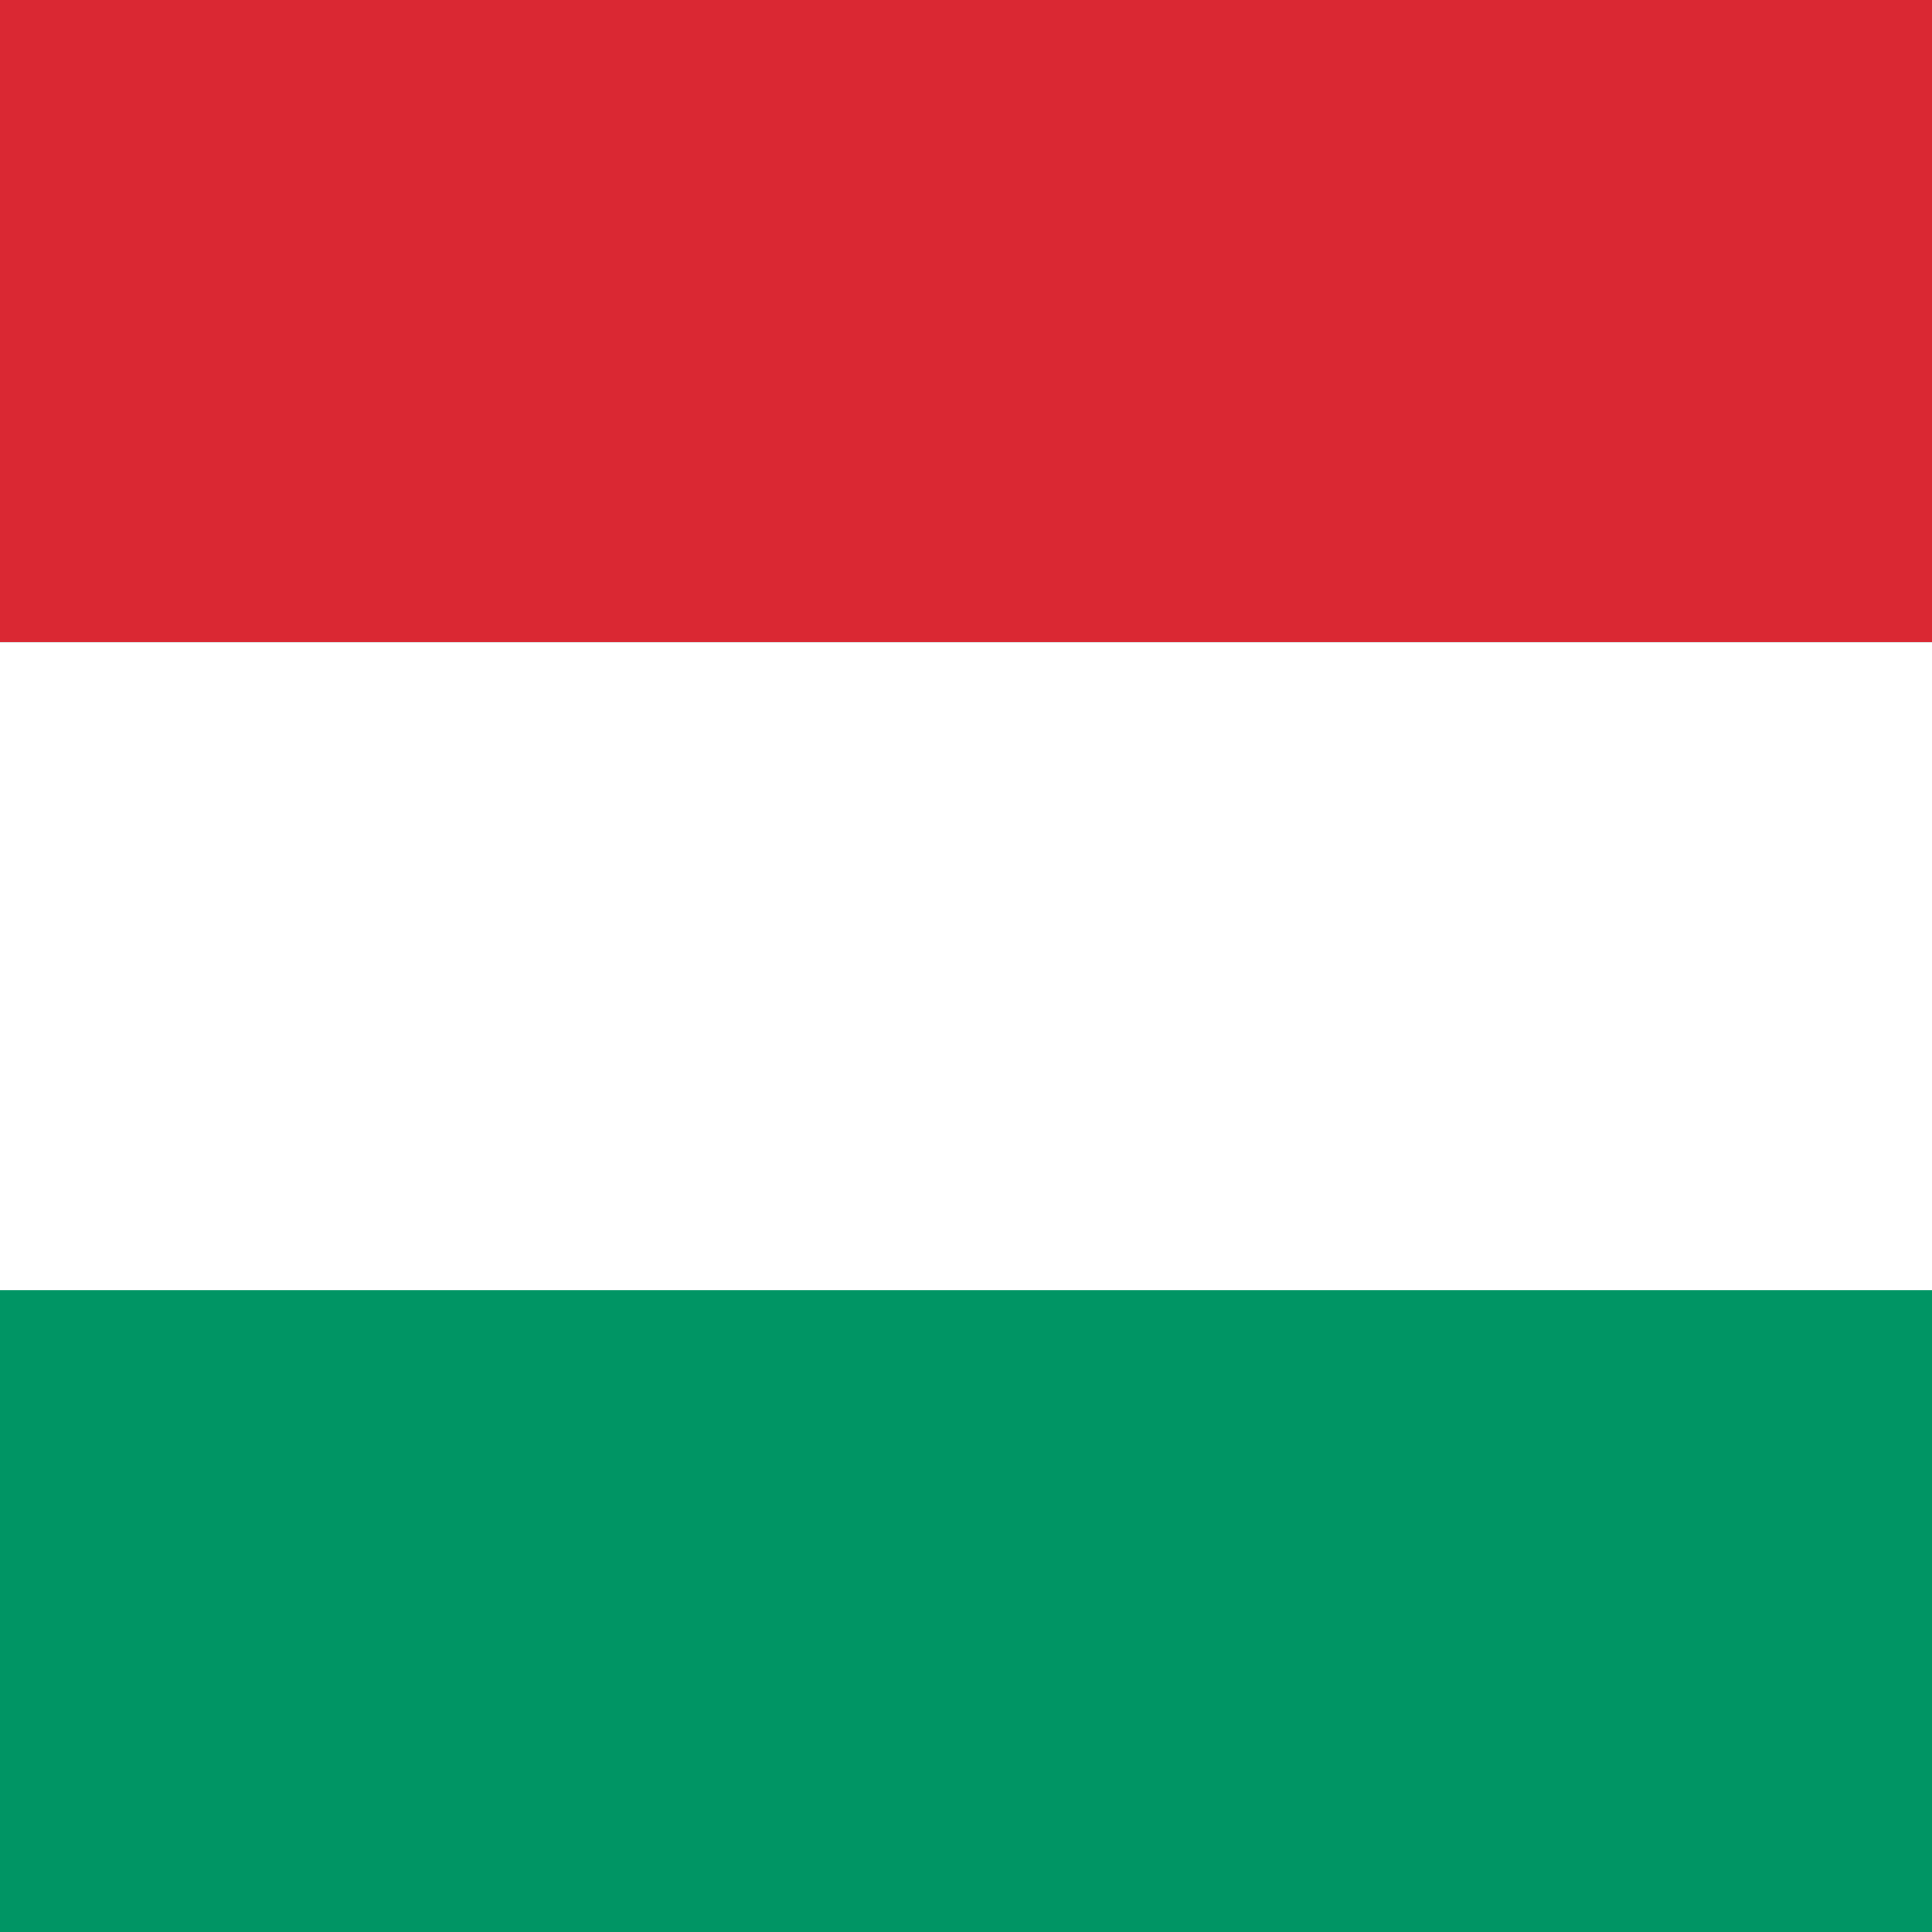 <?xml version="1.0" encoding="utf-8"?>
<!-- Generator: Adobe Illustrator 25.0.1, SVG Export Plug-In . SVG Version: 6.00 Build 0)  -->
<svg version="1.1" id="Ebene_1" xmlns="http://www.w3.org/2000/svg" xmlns:xlink="http://www.w3.org/1999/xlink" x="0px" y="0px"
	 viewBox="0 0 15 15" style="enable-background:new 0 0 15 15;" xml:space="preserve">
<rect x="0" y="0" width="15" height="15" fill="#333333" stroke="none"/>
<style type="text/css">
	.st0{fill:#DA2833;}
	.st1{fill:#009564;}
	.st2{fill:#FFFFFF;}
</style>
<g>
	<g>
		<rect class="st0" width="15" height="4.987"/>
	</g>
	<g>
		<rect y="10.013" class="st1" width="15" height="4.987"/>
	</g>
	<g>
		<rect y="4.987" class="st2" width="15" height="5.028"/>
	</g>
</g>
</svg>
